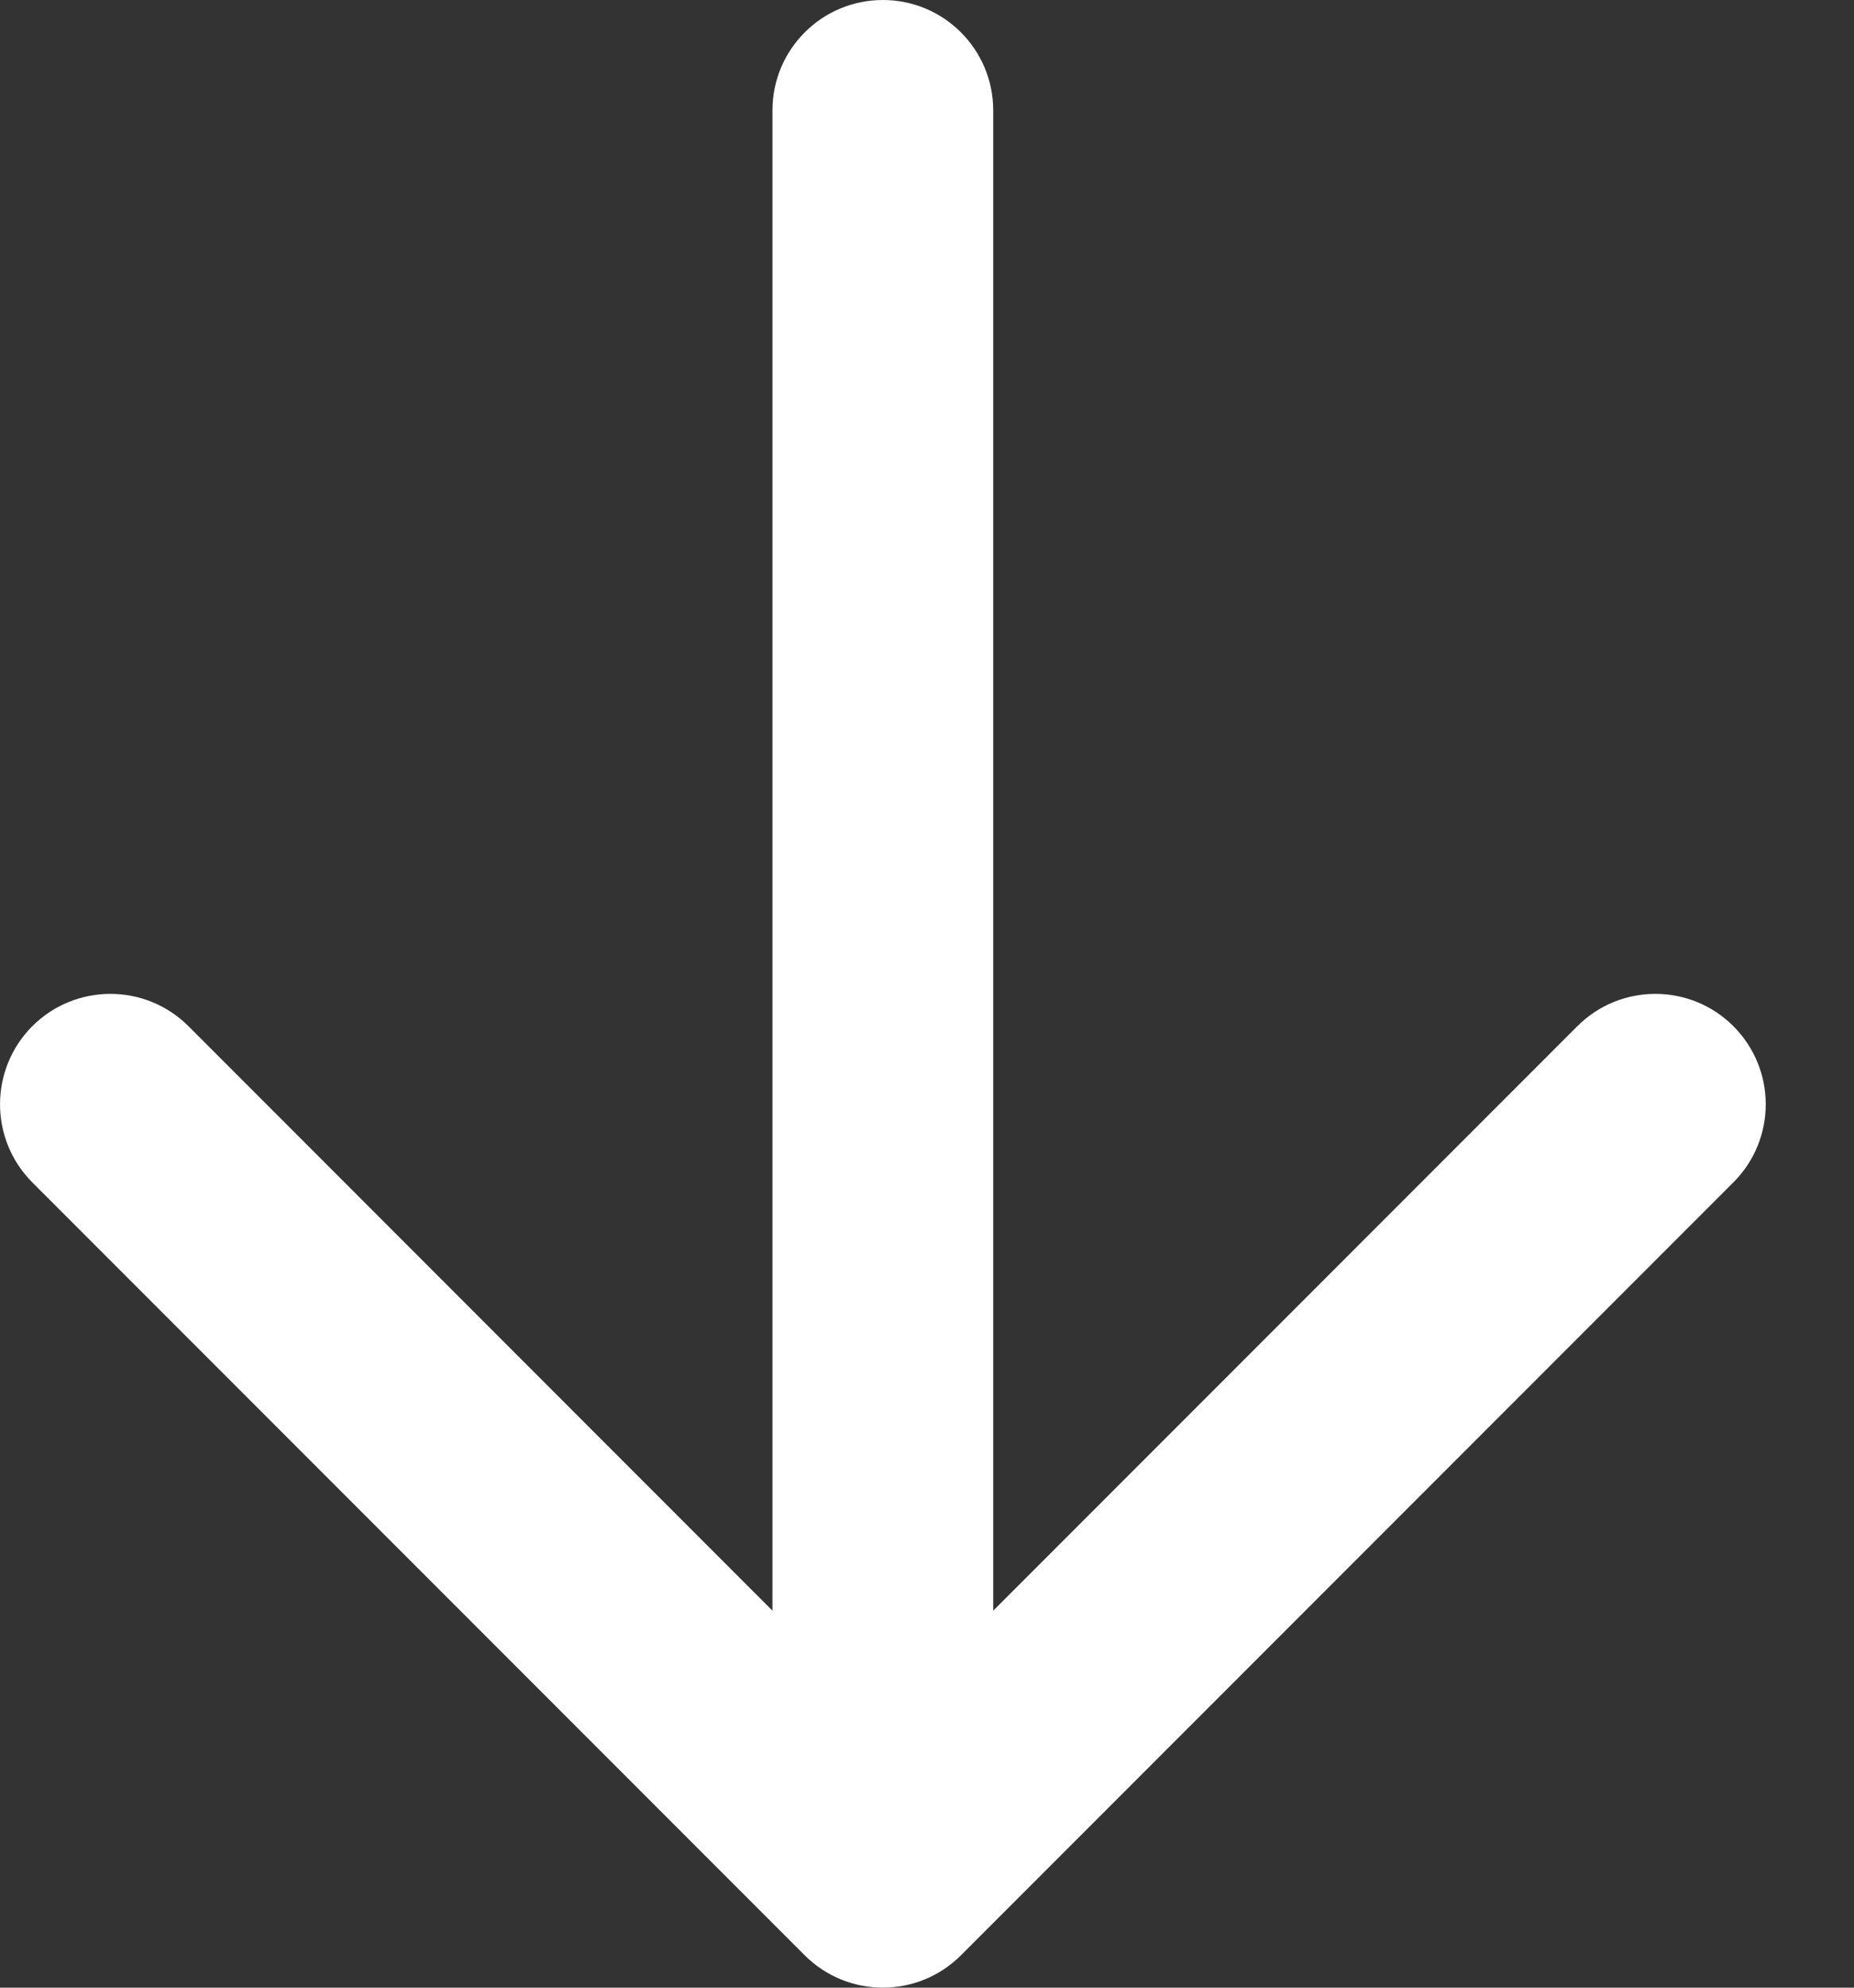 <?xml version="1.0" encoding="utf-8"?>
<svg xmlns="http://www.w3.org/2000/svg" fill="none" height="100%" overflow="visible" preserveAspectRatio="none" style="display: block;" viewBox="0 0 14 15" width="100%">
<rect x="0" y="0" width="14" height="15" fill="#333333" stroke="none"/>
<path d="M6.667 0C7.127 0 7.5 0.373 7.5 0.833V12.155L11.911 7.744C12.236 7.419 12.764 7.419 13.089 7.744C13.415 8.07 13.415 8.597 13.089 8.923L7.256 14.756C6.93 15.081 6.403 15.081 6.077 14.756L0.244 8.923C-0.081 8.597 -0.081 8.07 0.244 7.744C0.57 7.419 1.097 7.419 1.423 7.744L5.833 12.155V0.833C5.833 0.373 6.206 0 6.667 0Z" fill="white" id="Shape"/>
</svg>